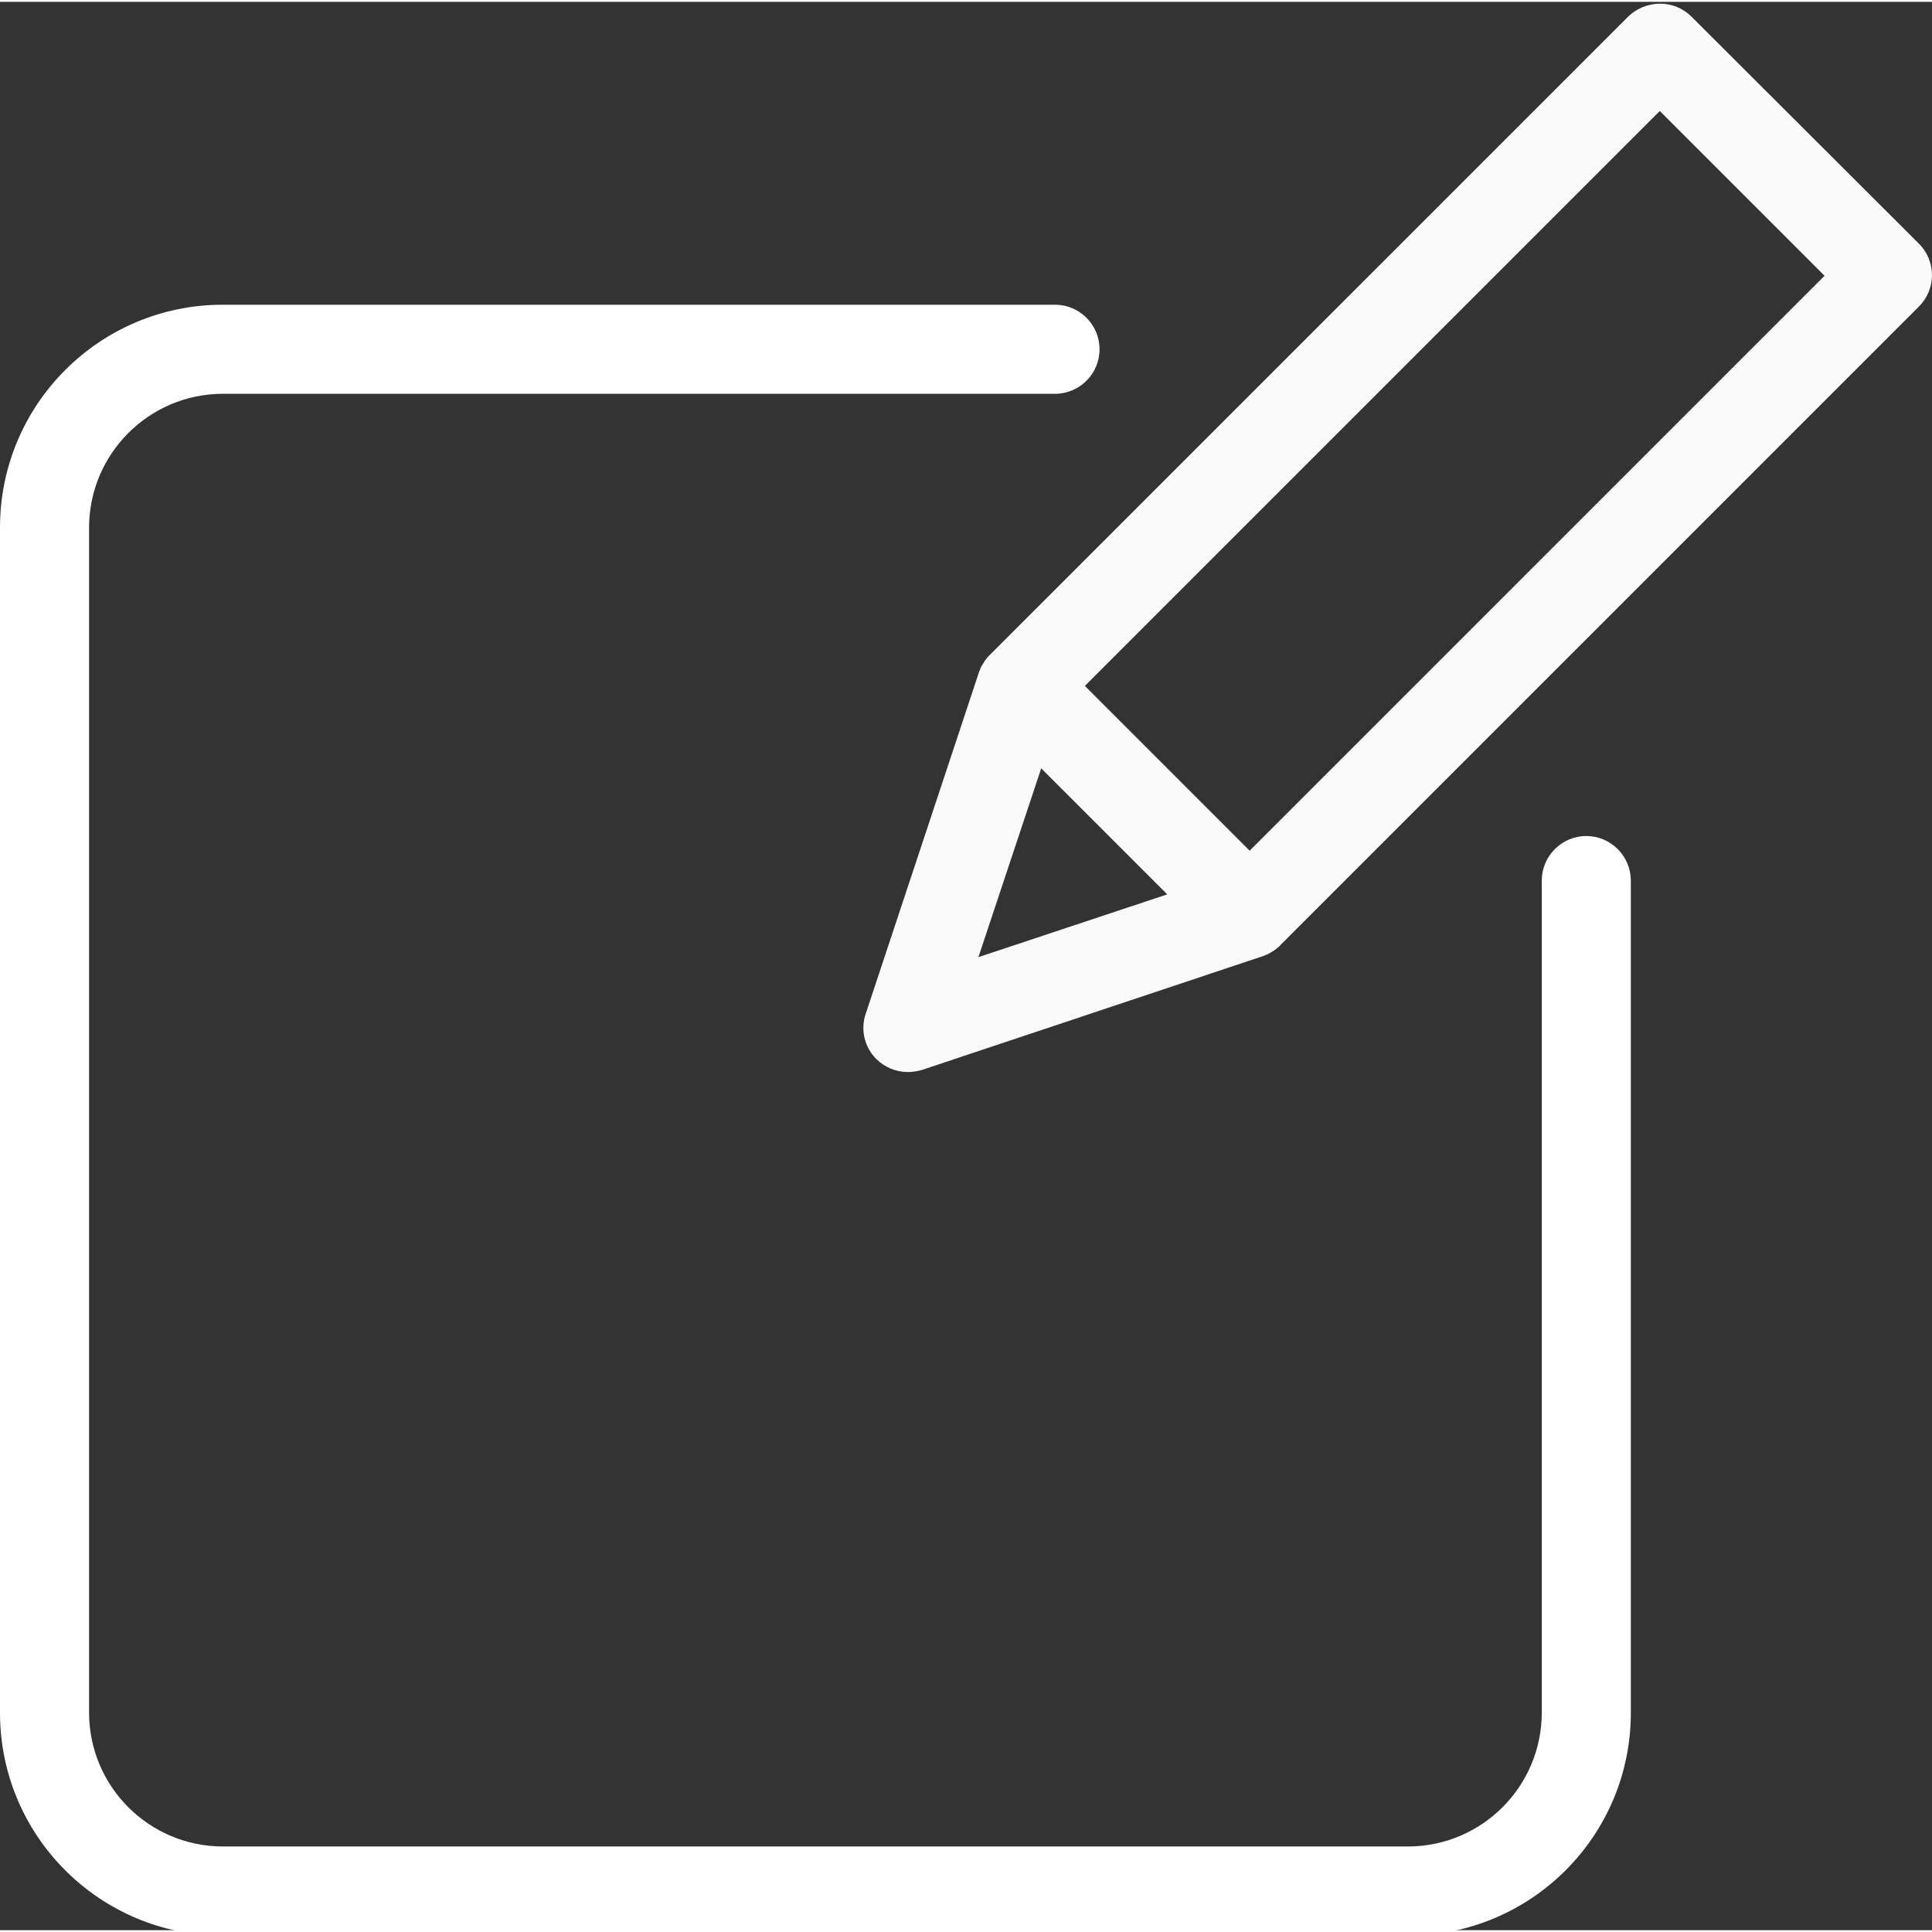 <svg height="433pt" viewBox="0 0 433.825 433" width="433pt" xmlns="http://www.w3.org/2000/svg"><rect x="0" y="0" width="433.825" height="433" fill="#333333" stroke="none"/><path d="m356.199 187.312c-5.516.016-9.984 4.484-10 10v186.902c-.047 16.547-13.449 29.949-30 30h-266.199c-16.547-.051-29.953-13.453-30-30v-266.203c.047-16.547 13.453-29.949 30-30h186.898c5.523 0 10-4.477 10-10 0-5.523-4.477-10-10-10h-186.898c-27.609.012-49.988 22.391-50 50v266.203c.012 27.609 22.391 49.988 50 50h266.199c27.609-.012 49.992-22.391 50-50v-186.902c-.016-5.516-4.484-9.984-10-10zm0 0" fill="#ffffff"/><path d="m379.801 3.312c-1.883-1.883-4.441-2.926-7.102-2.898-2.652.02-5.191 1.055-7.098 2.898l-143.203 143.199-.398.402-.199.199c-.199.301-.5.602-.699.898 0 .102-.102.102-.102.203-.199.297-.301.5-.5.797-.102.102-.102.203-.199.301-.102.301-.199.5-.301.801 0 .102-.102.102-.102.199l-25.5 76.902c-1.223 3.578-.293 7.543 2.402 10.199 1.891 1.863 4.441 2.906 7.098 2.898 1.086-.02 2.164-.188 3.203-.5l76.699-25.598c.098 0 .098 0 .199-.102.316-.09.621-.227.898-.398.078-.012.148-.047.203-.102.297-.199.699-.398 1-.602.297-.199.598-.5.898-.699.102-.098.199-.098.199-.199.102-.102.301-.199.402-.398l143.297-143.301c1.875-1.871 2.926-4.406 2.926-7.051s-1.051-5.184-2.926-7.051zm-160.102 211.199 14.102-42.398 28.301 28.301zm60.902-23.898-37-37 129.098-129.102 37 37zm0 0" fill="#fafafa"/></svg>